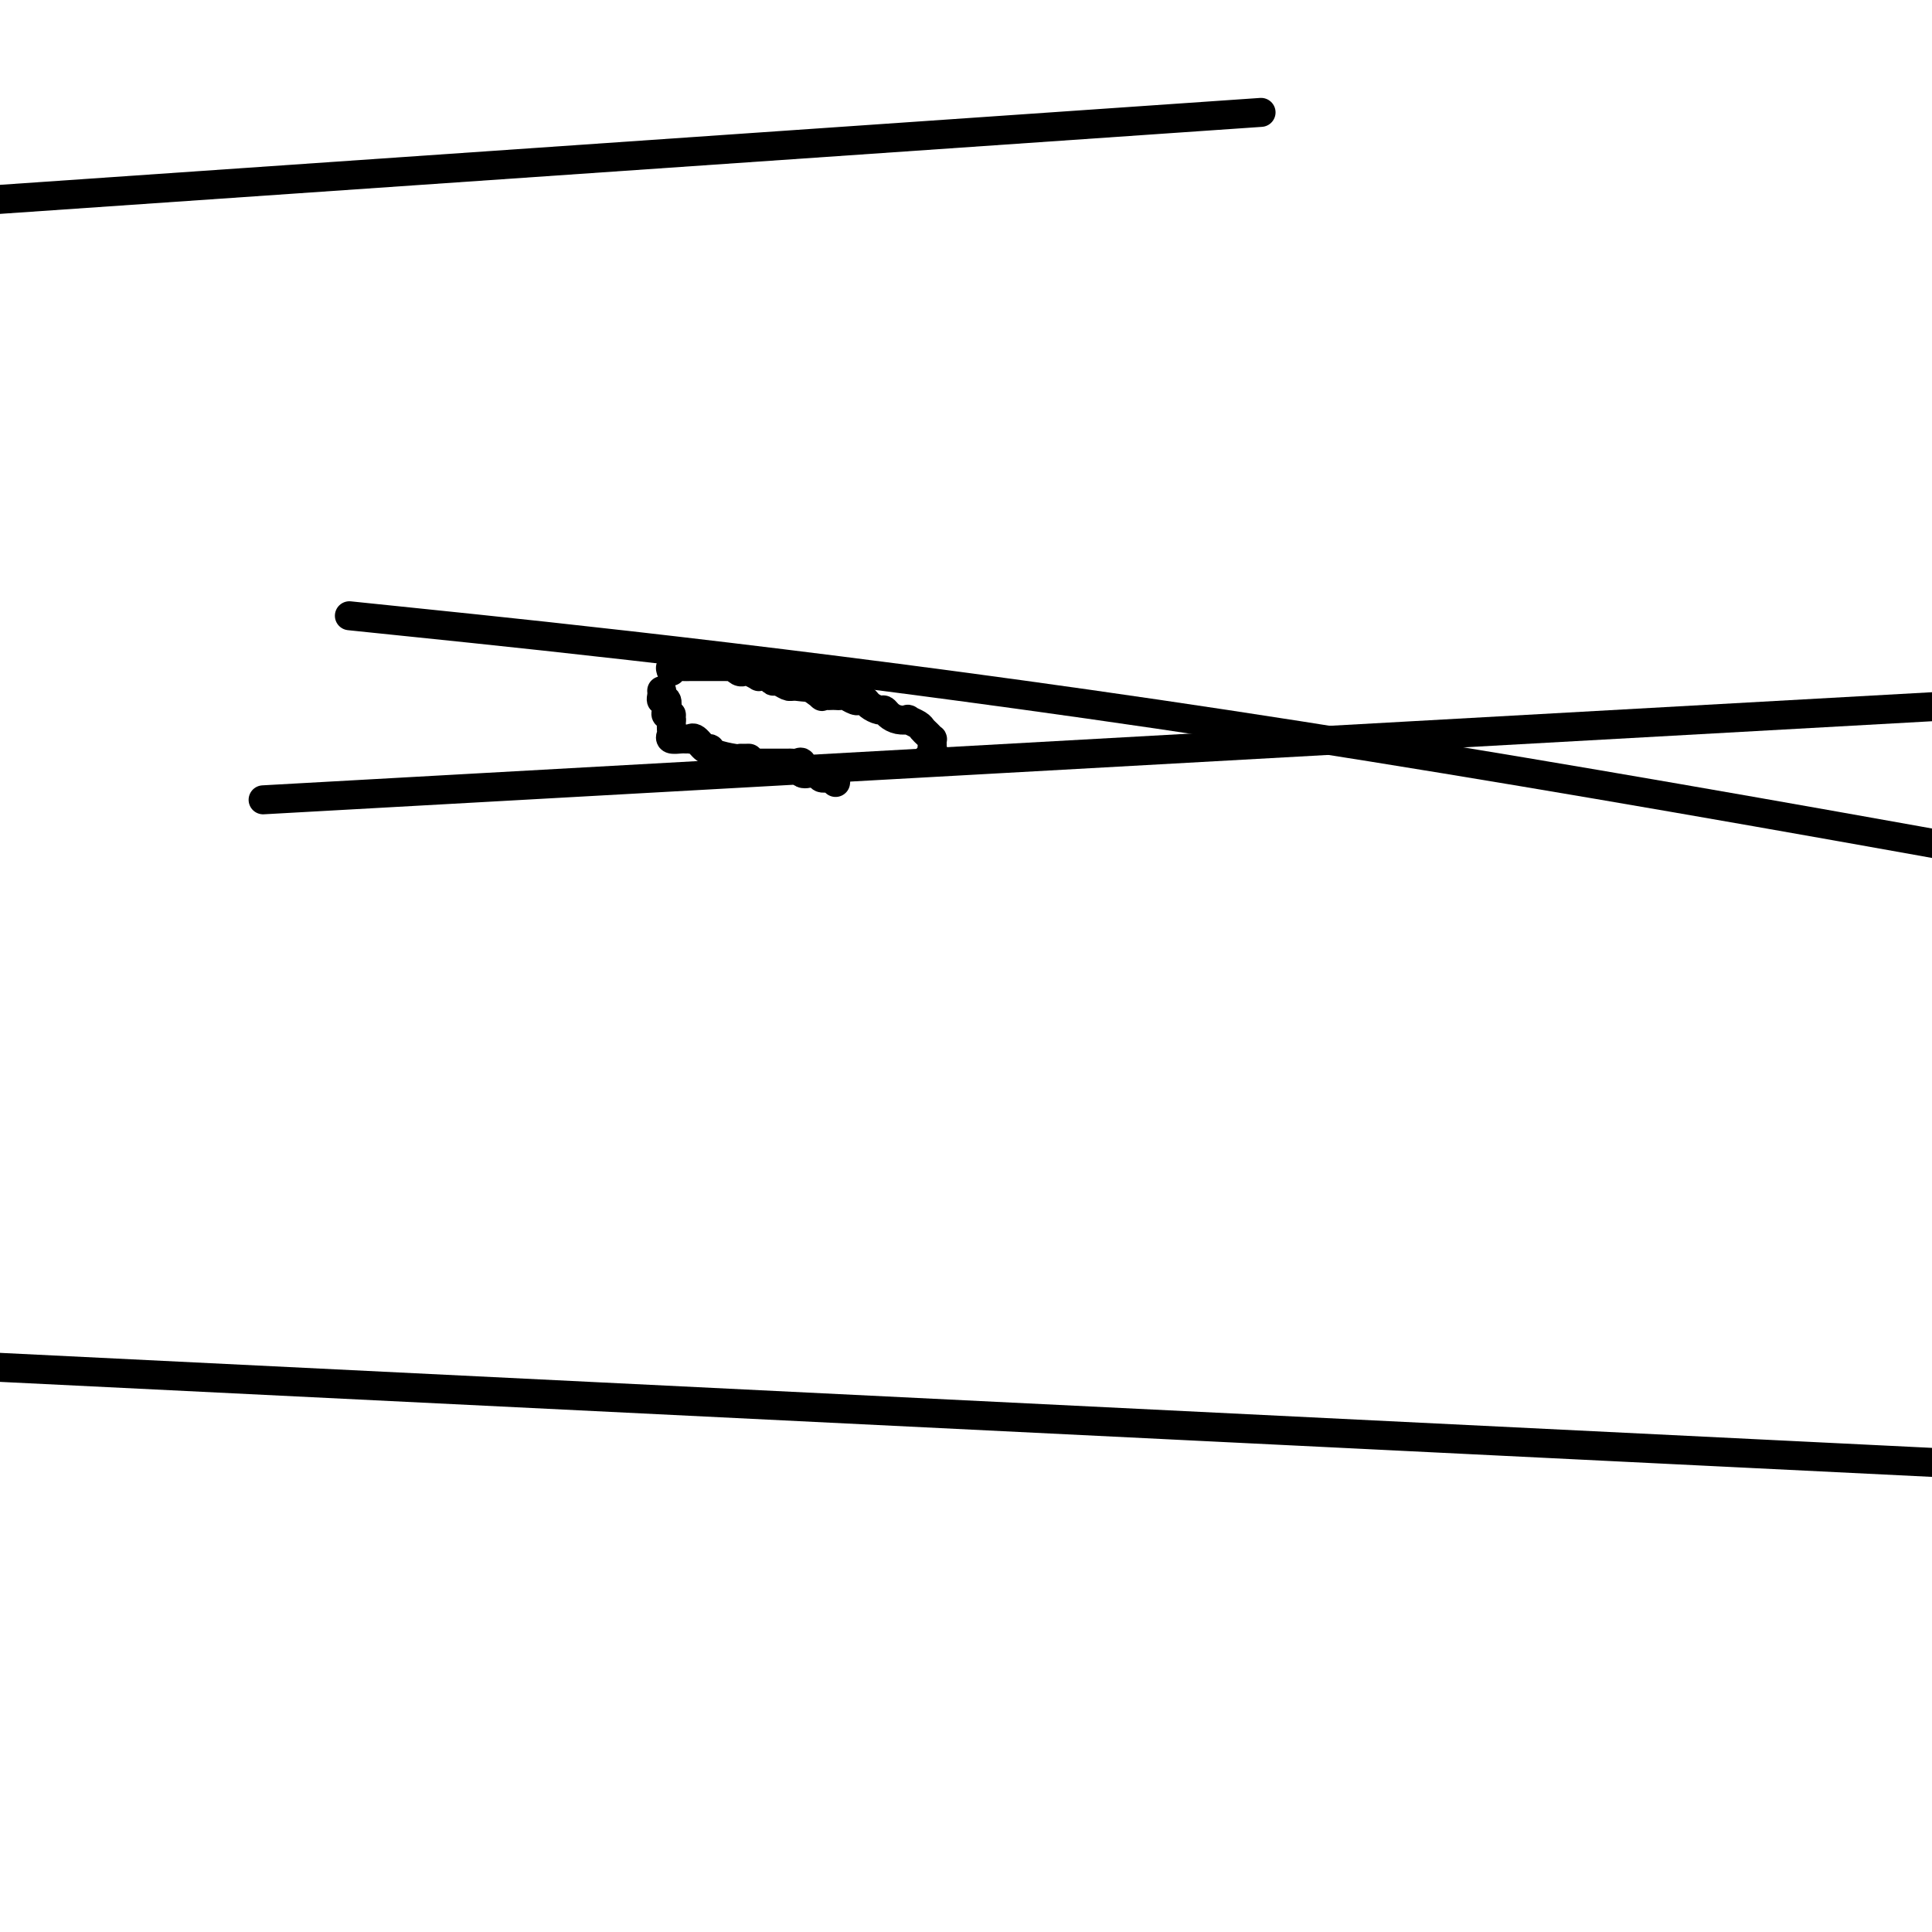 <svg viewBox='0 0 400 400' version='1.1' xmlns='http://www.w3.org/2000/svg' xmlns:xlink='http://www.w3.org/1999/xlink'><g fill='none' stroke='#000000' stroke-width='6' stroke-linecap='round' stroke-linejoin='round'><path d='M173,162c0.051,-0.414 0.101,-0.829 0,-1c-0.101,-0.171 -0.354,-0.099 -1,0c-0.646,0.099 -1.683,0.225 -2,0c-0.317,-0.225 0.088,-0.800 0,-1c-0.088,-0.200 -0.667,-0.025 -1,0c-0.333,0.025 -0.418,-0.098 -1,0c-0.582,0.098 -1.660,0.419 -2,0c-0.340,-0.419 0.059,-1.576 0,-2c-0.059,-0.424 -0.575,-0.114 -1,0c-0.425,0.114 -0.758,0.030 -1,0c-0.242,-0.030 -0.394,-0.008 -1,0c-0.606,0.008 -1.668,0.002 -2,0c-0.332,-0.002 0.065,-0.001 0,0c-0.065,0.001 -0.591,0.000 -1,0c-0.409,-0.000 -0.701,-0.000 -1,0c-0.299,0.000 -0.606,0.000 -1,0c-0.394,-0.000 -0.875,-0.000 -1,0c-0.125,0.000 0.107,0.000 0,0c-0.107,-0.000 -0.554,-0.000 -1,0'/><path d='M156,158c-2.812,-0.846 -1.342,-0.961 -1,-1c0.342,-0.039 -0.444,-0.001 -1,0c-0.556,0.001 -0.883,-0.036 -1,0c-0.117,0.036 -0.024,0.146 -1,0c-0.976,-0.146 -3.022,-0.547 -4,-1c-0.978,-0.453 -0.888,-0.959 -1,-1c-0.112,-0.041 -0.426,0.381 -1,0c-0.574,-0.381 -1.410,-1.566 -2,-2c-0.590,-0.434 -0.936,-0.115 -1,0c-0.064,0.115 0.155,0.028 0,0c-0.155,-0.028 -0.682,0.004 -1,0c-0.318,-0.004 -0.425,-0.042 -1,0c-0.575,0.042 -1.618,0.165 -2,0c-0.382,-0.165 -0.102,-0.619 0,-1c0.102,-0.381 0.027,-0.690 0,-1c-0.027,-0.310 -0.007,-0.622 0,-1c0.007,-0.378 0.002,-0.822 0,-1c-0.002,-0.178 -0.001,-0.089 0,0'/><path d='M139,149c-0.250,-0.853 0.125,-0.984 0,-1c-0.125,-0.016 -0.752,0.084 -1,0c-0.248,-0.084 -0.119,-0.352 0,-1c0.119,-0.648 0.228,-1.676 0,-2c-0.228,-0.324 -0.793,0.058 -1,0c-0.207,-0.058 -0.056,-0.554 0,-1c0.056,-0.446 0.016,-0.842 0,-1c-0.016,-0.158 -0.008,-0.079 0,0'/><path d='M139,139c-0.173,-0.423 -0.346,-0.845 0,-1c0.346,-0.155 1.209,-0.041 2,0c0.791,0.041 1.508,0.011 2,0c0.492,-0.011 0.758,-0.003 1,0c0.242,0.003 0.461,0.001 1,0c0.539,-0.001 1.400,-0.000 2,0c0.600,0.000 0.939,0.000 1,0c0.061,-0.000 -0.156,-0.001 0,0c0.156,0.001 0.686,0.004 1,0c0.314,-0.004 0.413,-0.015 1,0c0.587,0.015 1.662,0.056 2,0c0.338,-0.056 -0.059,-0.207 0,0c0.059,0.207 0.575,0.773 1,1c0.425,0.227 0.758,0.114 1,0c0.242,-0.114 0.393,-0.228 1,0c0.607,0.228 1.668,0.797 2,1c0.332,0.203 -0.067,0.039 0,0c0.067,-0.039 0.599,0.046 1,0c0.401,-0.046 0.671,-0.222 1,0c0.329,0.222 0.717,0.843 1,1c0.283,0.157 0.461,-0.150 1,0c0.539,0.150 1.440,0.757 2,1c0.560,0.243 0.780,0.121 1,0'/><path d='M164,142c4.310,0.497 2.583,0.238 2,0c-0.583,-0.238 -0.024,-0.456 1,0c1.024,0.456 2.512,1.586 3,2c0.488,0.414 -0.024,0.111 0,0c0.024,-0.111 0.583,-0.031 1,0c0.417,0.031 0.693,0.012 1,0c0.307,-0.012 0.647,-0.017 1,0c0.353,0.017 0.721,0.057 1,0c0.279,-0.057 0.470,-0.212 1,0c0.530,0.212 1.398,0.792 2,1c0.602,0.208 0.939,0.046 1,0c0.061,-0.046 -0.152,0.025 0,0c0.152,-0.025 0.670,-0.148 1,0c0.330,0.148 0.472,0.565 1,1c0.528,0.435 1.442,0.887 2,1c0.558,0.113 0.761,-0.114 1,0c0.239,0.114 0.516,0.569 1,1c0.484,0.431 1.176,0.836 2,1c0.824,0.164 1.779,0.085 2,0c0.221,-0.085 -0.291,-0.176 0,0c0.291,0.176 1.384,0.621 2,1c0.616,0.379 0.753,0.693 1,1c0.247,0.307 0.602,0.607 1,1c0.398,0.393 0.839,0.879 1,1c0.161,0.121 0.043,-0.121 0,0c-0.043,0.121 -0.012,0.606 0,1c0.012,0.394 0.006,0.697 0,1'/><path d='M193,155c0.524,1.226 0.333,1.792 0,2c-0.333,0.208 -0.810,0.060 -1,0c-0.190,-0.060 -0.095,-0.030 0,0'/><path d='M87,129c-12.711,-1.311 -25.422,-2.622 0,0c25.422,2.622 88.978,9.178 167,21c78.022,11.822 170.511,28.911 263,46'/><path d='M364,301c40.667,2.000 81.333,4.000 0,0c-81.333,-4.000 -284.667,-14.000 -488,-24'/><path d='M101,163c-40.333,2.250 -80.667,4.500 0,0c80.667,-4.500 282.333,-15.750 484,-27'/><path d='M236,25c21.750,-1.500 43.500,-3.000 0,0c-43.500,3.000 -152.250,10.500 -261,18'/></g>
</svg>